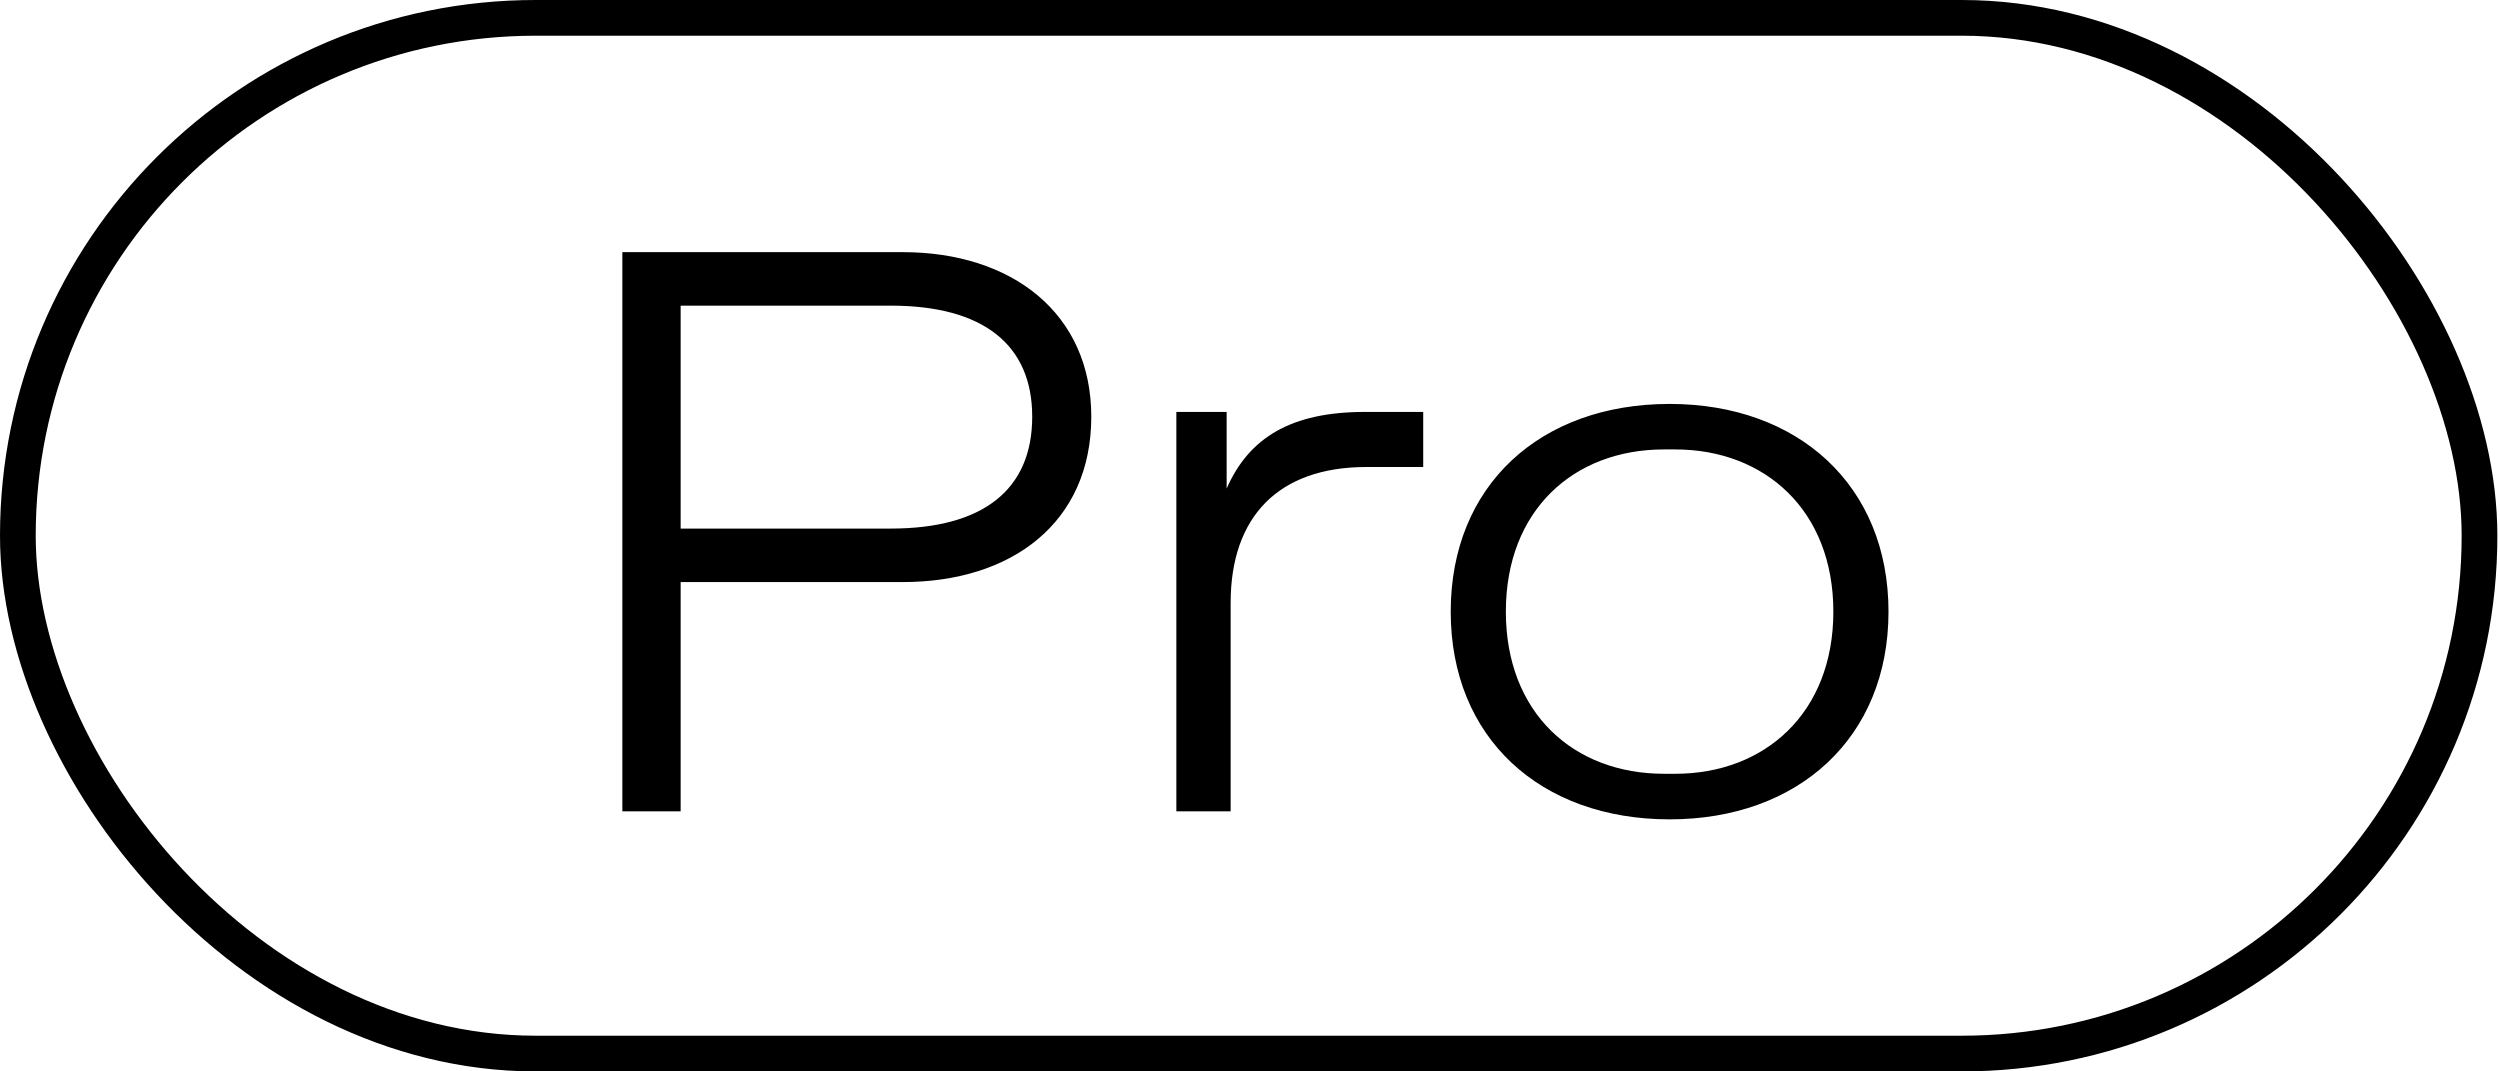 <?xml version="1.0" encoding="UTF-8"?> <svg xmlns="http://www.w3.org/2000/svg" width="35" height="15" viewBox="0 0 35 15" fill="none"><rect x="0.25" y="0.25" width="34.463" height="14.5" rx="7.25" stroke="black" stroke-width="0.5"></rect><path d="M9.529 11.359H8.713V3.53H12.639C14.16 3.53 15.278 4.38 15.278 5.834C15.278 7.321 14.16 8.149 12.639 8.149H9.529V11.359ZM9.529 4.279V7.4H12.471C13.768 7.4 14.451 6.852 14.451 5.834C14.451 4.827 13.768 4.279 12.471 4.279H9.529ZM17.229 11.359H16.469V5.767H17.173V6.84C17.486 6.125 18.079 5.767 19.108 5.767H19.925V6.538H19.131C17.9 6.538 17.229 7.232 17.229 8.44V11.359ZM23.375 11.471C21.563 11.471 20.31 10.33 20.31 8.563C20.31 6.796 21.563 5.655 23.375 5.655C25.175 5.655 26.439 6.796 26.439 8.563C26.439 10.33 25.175 11.471 23.375 11.471ZM23.296 10.833H23.453C24.706 10.833 25.667 9.983 25.667 8.563C25.667 7.142 24.706 6.292 23.453 6.292H23.296C22.032 6.292 21.082 7.142 21.082 8.563C21.082 9.983 22.032 10.833 23.296 10.833Z" fill="black"></path></svg> 
